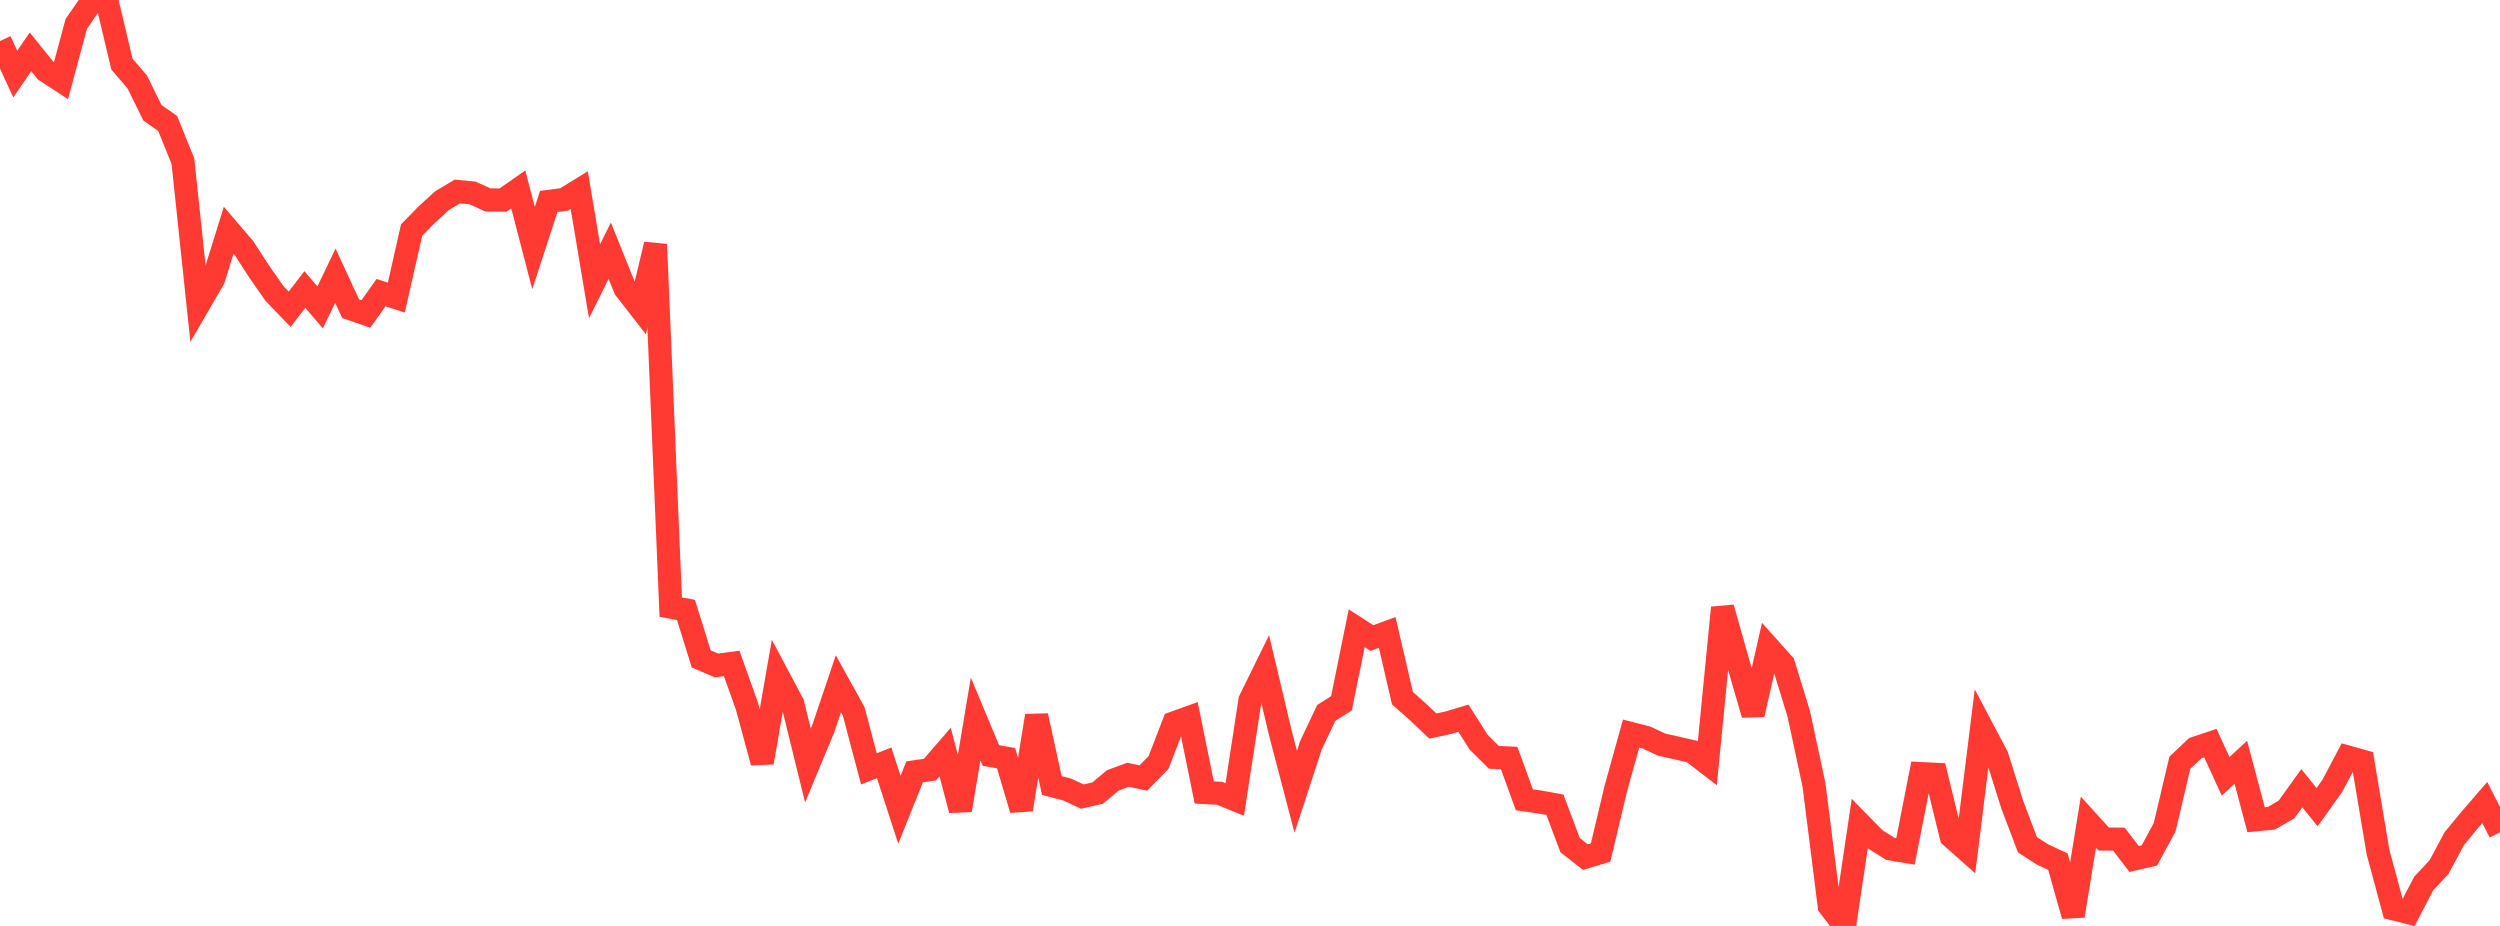 <?xml version="1.0" standalone="no"?>
<!DOCTYPE svg PUBLIC "-//W3C//DTD SVG 1.1//EN" "http://www.w3.org/Graphics/SVG/1.1/DTD/svg11.dtd">

<svg width="135" height="50" viewBox="0 0 135 50" preserveAspectRatio="none" 
  xmlns="http://www.w3.org/2000/svg"
  xmlns:xlink="http://www.w3.org/1999/xlink">


<polyline points="0.0, 2.215 0.823, 3.998 1.646, 2.799 2.47, 3.822 3.293, 4.361 4.116, 1.294 4.939, 0.102 5.762, 0.0 6.585, 3.461 7.409, 4.424 8.232, 6.09 9.055, 6.668 9.878, 8.706 10.701, 16.493 11.524, 15.078 12.348, 12.431 13.171, 13.392 13.994, 14.661 14.817, 15.842 15.64, 16.699 16.463, 15.635 17.287, 16.6 18.11, 14.889 18.933, 16.671 19.756, 16.955 20.579, 15.8 21.402, 16.071 22.226, 12.425 23.049, 11.585 23.872, 10.832 24.695, 10.341 25.518, 10.418 26.341, 10.794 27.165, 10.804 27.988, 10.23 28.811, 13.396 29.634, 10.877 30.457, 10.772 31.28, 10.266 32.104, 15.186 32.927, 13.539 33.75, 15.583 34.573, 16.642 35.396, 13.197 36.22, 32.784 37.043, 32.936 37.866, 35.582 38.689, 35.934 39.512, 35.824 40.335, 38.135 41.159, 41.172 41.982, 36.447 42.805, 37.994 43.628, 41.338 44.451, 39.361 45.274, 36.925 46.098, 38.412 46.921, 41.52 47.744, 41.191 48.567, 43.729 49.39, 41.68 50.213, 41.559 51.037, 40.606 51.86, 43.748 52.683, 38.827 53.506, 40.797 54.329, 40.942 55.152, 43.718 55.976, 38.65 56.799, 42.417 57.622, 42.633 58.445, 43.015 59.268, 42.83 60.091, 42.142 60.915, 41.836 61.738, 42.015 62.561, 41.175 63.384, 39.041 64.207, 38.745 65.03, 42.794 65.854, 42.836 66.677, 43.173 67.5, 37.811 68.323, 36.138 69.146, 39.611 69.97, 42.754 70.793, 40.239 71.616, 38.501 72.439, 37.978 73.262, 33.926 74.085, 34.455 74.909, 34.151 75.732, 37.701 76.555, 38.43 77.378, 39.208 78.201, 39.028 79.024, 38.783 79.848, 40.08 80.671, 40.896 81.494, 40.933 82.317, 43.19 83.14, 43.306 83.963, 43.455 84.787, 45.638 85.61, 46.283 86.433, 46.037 87.256, 42.57 88.079, 39.613 88.902, 39.823 89.726, 40.209 90.549, 40.392 91.372, 40.586 92.195, 41.219 93.018, 32.817 93.841, 35.738 94.665, 38.584 95.488, 34.951 96.311, 35.873 97.134, 38.551 97.957, 42.391 98.78, 48.923 99.604, 50.0 100.427, 44.472 101.25, 45.314 102.073, 45.837 102.896, 45.975 103.72, 41.775 104.543, 41.815 105.366, 45.174 106.189, 45.905 107.012, 39.272 107.835, 40.829 108.659, 43.443 109.482, 45.616 110.305, 46.147 111.128, 46.528 111.951, 49.453 112.774, 44.398 113.598, 45.306 114.421, 45.315 115.244, 46.386 116.067, 46.194 116.89, 44.673 117.713, 41.187 118.537, 40.405 119.36, 40.128 120.183, 41.921 121.006, 41.163 121.829, 44.267 122.652, 44.188 123.476, 43.709 124.299, 42.563 125.122, 43.586 125.945, 42.437 126.768, 40.878 127.591, 41.109 128.415, 46.022 129.238, 49.074 130.061, 49.281 130.884, 47.704 131.707, 46.825 132.53, 45.287 133.354, 44.288 134.177, 43.336 135.0, 44.941" fill="none" stroke="#ff3a33" stroke-width="1.25"/>

</svg>